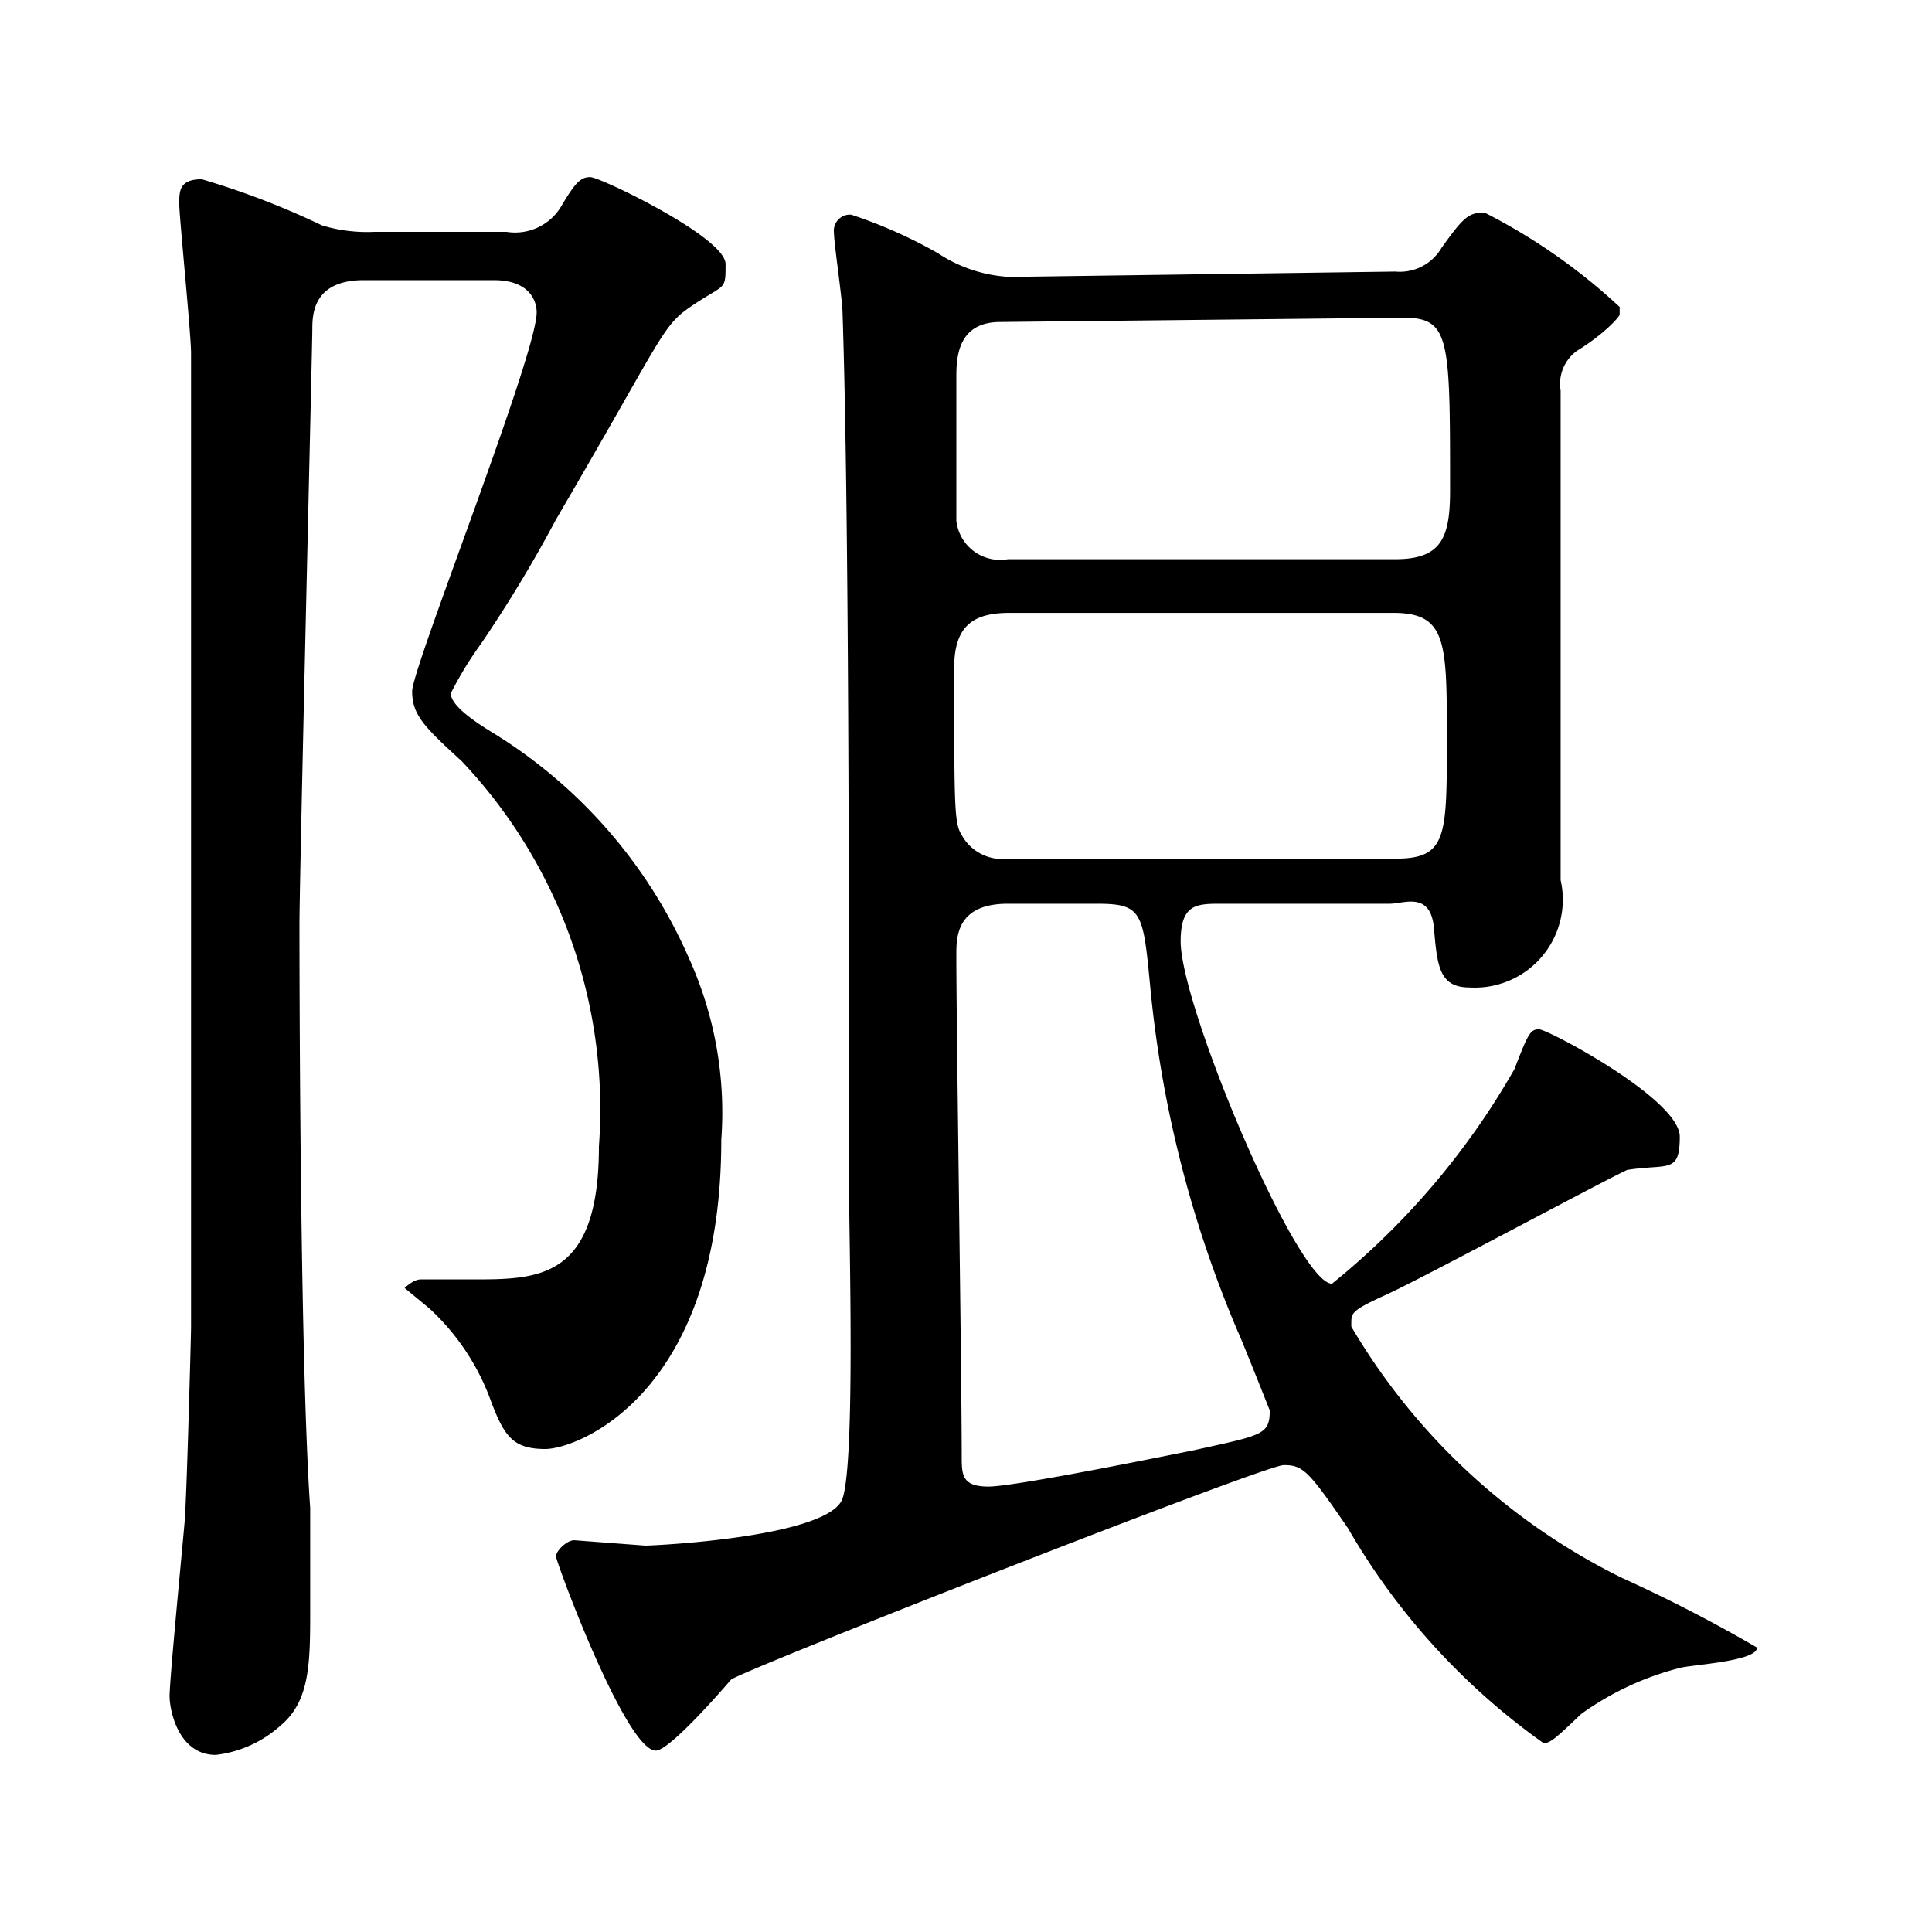<svg xmlns="http://www.w3.org/2000/svg" viewBox="0 0 18 18">
  <title>ttl_season_3</title>
  <g id="文字">
    <path d="M3.39,2.61c-.46,0-.48.3-.48.45s-.12,5.12-.12,5.55c0,.18,0,4,.1,5.44,0,.15,0,.81,0,.94,0,.5,0,.86-.28,1.09a1.09,1.09,0,0,1-.6.27c-.34,0-.43-.4-.43-.55s.12-1.39.14-1.62.06-1.76.06-1.81V3.29c0-.18-.11-1.27-.11-1.39s0-.23.21-.23A7.46,7.46,0,0,1,3,2.1a1.46,1.46,0,0,0,.49.06H4.72a.5.5,0,0,0,.51-.24c.13-.22.18-.27.27-.27s1.26.56,1.26.81,0,.18-.3.38-.25.24-1.28,2A12.44,12.44,0,0,1,4.48,6a3.34,3.34,0,0,0-.28.46c0,.12.25.28.38.36A4.65,4.65,0,0,1,6.42,8.93a3.48,3.48,0,0,1,.3,1.69c0,2.37-1.34,2.88-1.64,2.88s-.38-.12-.5-.43A2.18,2.18,0,0,0,4,12.19S3.77,12,3.77,12s.08-.08.15-.08l.48,0c.62,0,1.18,0,1.18-1.24A4.72,4.72,0,0,0,4.3,7.09c-.35-.32-.46-.43-.46-.65S5,3.31,5,2.91c0-.1-.06-.3-.4-.3ZM13,2.53a.45.45,0,0,0,.43-.22c.2-.28.25-.33.4-.33a5.51,5.51,0,0,1,1.26.88s0,.05,0,.07-.14.18-.4.34a.38.38,0,0,0-.15.37c0,.73,0,3.91,0,4.56a.82.82,0,0,1-.85,1c-.28,0-.3-.2-.33-.55s-.28-.23-.41-.23H11.38c-.23,0-.38,0-.38.35,0,.61,1.09,3.19,1.41,3.19a7.07,7.07,0,0,0,1.7-2c.13-.34.15-.37.23-.37s1.31.65,1.31,1-.11.25-.49.31c-.22.1-1.89,1-2.24,1.16s-.33.17-.33.3a6,6,0,0,0,2.52,2.34,14,14,0,0,1,1.26.65c0,.13-.62.16-.72.19a2.72,2.72,0,0,0-.92.43c-.25.24-.29.27-.35.27a6.34,6.34,0,0,1-1.82-2c-.37-.54-.42-.59-.6-.59s-5.09,1.93-5.15,2-.57.66-.7.66c-.28,0-.93-1.76-.93-1.81s.1-.15.17-.15l.66.05c.1,0,1.72-.08,1.84-.44s.06-2.44.06-2.94c0-2.56,0-6.29-.06-8.1,0-.12-.08-.65-.08-.75A.15.15,0,0,1,7.93,2a4.42,4.42,0,0,1,.81.36,1.33,1.33,0,0,0,.67.22ZM13,8c.48,0,.48-.2.48-1.11s0-1.18-.5-1.18H9.41c-.32,0-.52.1-.52.51,0,1.3,0,1.45.07,1.56A.43.43,0,0,0,9.39,8ZM9.32,3c-.41,0-.41.35-.41.53V4.85a.41.41,0,0,0,.48.36H13c.43,0,.51-.2.51-.64,0-1.43,0-1.61-.44-1.61Zm.07,5.42c-.48,0-.48.31-.48.48,0,.66.05,3.91.05,4.66,0,.18,0,.29.25.29s1.67-.29,1.92-.34c.63-.14.7-.14.7-.37,0,0-.27-.68-.3-.74a10.81,10.81,0,0,1-.81-3.17c-.07-.73-.07-.81-.5-.81Z"/>
  </g>
</svg>
